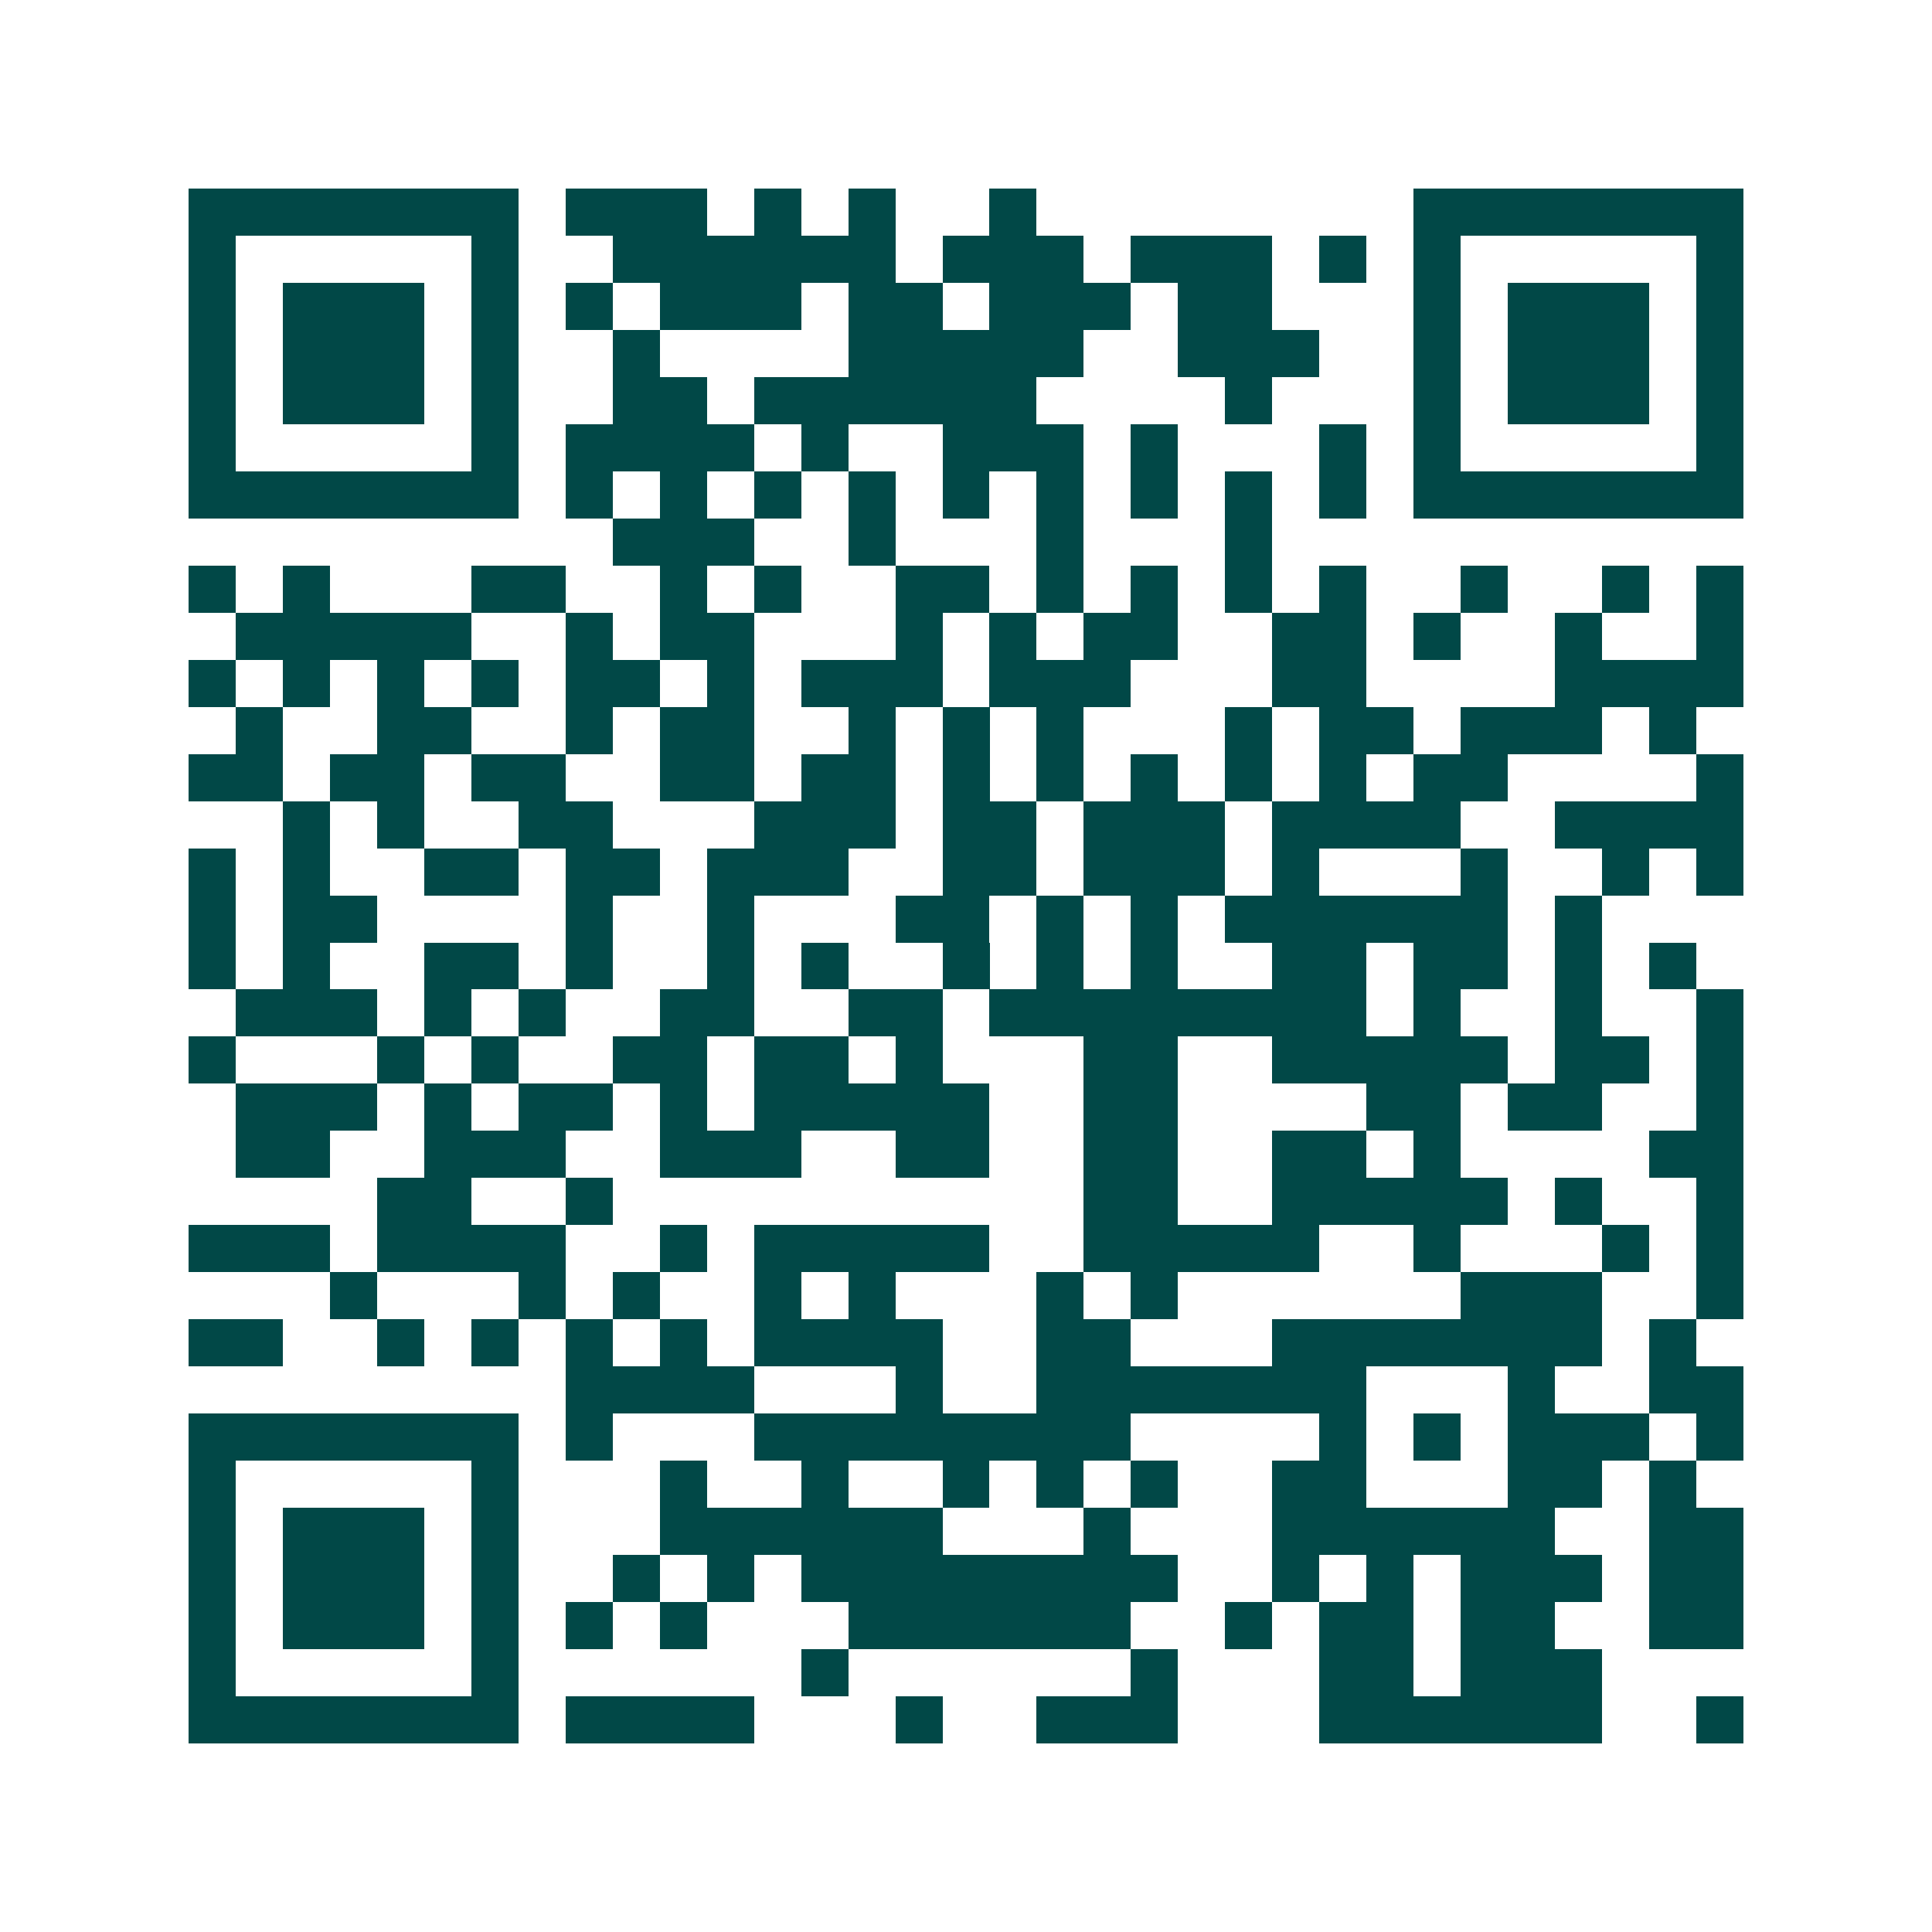 <svg xmlns="http://www.w3.org/2000/svg" width="200" height="200" viewBox="0 0 41 41" shape-rendering="crispEdges"><path fill="#ffffff" d="M0 0h41v41H0z"/><path stroke="#014847" d="M4 4.5h7m1 0h3m1 0h1m1 0h1m2 0h1m8 0h7M4 5.5h1m5 0h1m2 0h6m1 0h3m1 0h3m1 0h1m1 0h1m5 0h1M4 6.5h1m1 0h3m1 0h1m1 0h1m1 0h3m1 0h2m1 0h3m1 0h2m3 0h1m1 0h3m1 0h1M4 7.5h1m1 0h3m1 0h1m2 0h1m4 0h5m2 0h3m2 0h1m1 0h3m1 0h1M4 8.5h1m1 0h3m1 0h1m2 0h2m1 0h6m4 0h1m3 0h1m1 0h3m1 0h1M4 9.5h1m5 0h1m1 0h4m1 0h1m2 0h3m1 0h1m3 0h1m1 0h1m5 0h1M4 10.5h7m1 0h1m1 0h1m1 0h1m1 0h1m1 0h1m1 0h1m1 0h1m1 0h1m1 0h1m1 0h7M13 11.5h3m2 0h1m3 0h1m3 0h1M4 12.5h1m1 0h1m3 0h2m2 0h1m1 0h1m2 0h2m1 0h1m1 0h1m1 0h1m1 0h1m2 0h1m2 0h1m1 0h1M5 13.5h5m2 0h1m1 0h2m3 0h1m1 0h1m1 0h2m2 0h2m1 0h1m2 0h1m2 0h1M4 14.5h1m1 0h1m1 0h1m1 0h1m1 0h2m1 0h1m1 0h3m1 0h3m3 0h2m4 0h4M5 15.5h1m2 0h2m2 0h1m1 0h2m2 0h1m1 0h1m1 0h1m3 0h1m1 0h2m1 0h3m1 0h1M4 16.5h2m1 0h2m1 0h2m2 0h2m1 0h2m1 0h1m1 0h1m1 0h1m1 0h1m1 0h1m1 0h2m4 0h1M6 17.5h1m1 0h1m2 0h2m3 0h3m1 0h2m1 0h3m1 0h4m2 0h4M4 18.5h1m1 0h1m2 0h2m1 0h2m1 0h3m2 0h2m1 0h3m1 0h1m3 0h1m2 0h1m1 0h1M4 19.5h1m1 0h2m4 0h1m2 0h1m3 0h2m1 0h1m1 0h1m1 0h6m1 0h1M4 20.5h1m1 0h1m2 0h2m1 0h1m2 0h1m1 0h1m2 0h1m1 0h1m1 0h1m2 0h2m1 0h2m1 0h1m1 0h1M5 21.5h3m1 0h1m1 0h1m2 0h2m2 0h2m1 0h8m1 0h1m2 0h1m2 0h1M4 22.5h1m3 0h1m1 0h1m2 0h2m1 0h2m1 0h1m3 0h2m2 0h5m1 0h2m1 0h1M5 23.5h3m1 0h1m1 0h2m1 0h1m1 0h5m2 0h2m4 0h2m1 0h2m2 0h1M5 24.5h2m2 0h3m2 0h3m2 0h2m2 0h2m2 0h2m1 0h1m4 0h2M8 25.5h2m2 0h1m10 0h2m2 0h5m1 0h1m2 0h1M4 26.5h3m1 0h4m2 0h1m1 0h5m2 0h5m2 0h1m3 0h1m1 0h1M7 27.5h1m3 0h1m1 0h1m2 0h1m1 0h1m3 0h1m1 0h1m6 0h3m2 0h1M4 28.5h2m2 0h1m1 0h1m1 0h1m1 0h1m1 0h4m2 0h2m3 0h7m1 0h1M12 29.5h4m3 0h1m2 0h7m3 0h1m2 0h2M4 30.5h7m1 0h1m3 0h8m4 0h1m1 0h1m1 0h3m1 0h1M4 31.5h1m5 0h1m3 0h1m2 0h1m2 0h1m1 0h1m1 0h1m2 0h2m3 0h2m1 0h1M4 32.5h1m1 0h3m1 0h1m3 0h6m3 0h1m3 0h6m2 0h2M4 33.5h1m1 0h3m1 0h1m2 0h1m1 0h1m1 0h8m2 0h1m1 0h1m1 0h3m1 0h2M4 34.5h1m1 0h3m1 0h1m1 0h1m1 0h1m3 0h6m2 0h1m1 0h2m1 0h2m2 0h2M4 35.5h1m5 0h1m6 0h1m6 0h1m3 0h2m1 0h3M4 36.5h7m1 0h4m3 0h1m2 0h3m3 0h6m2 0h1"/></svg>
